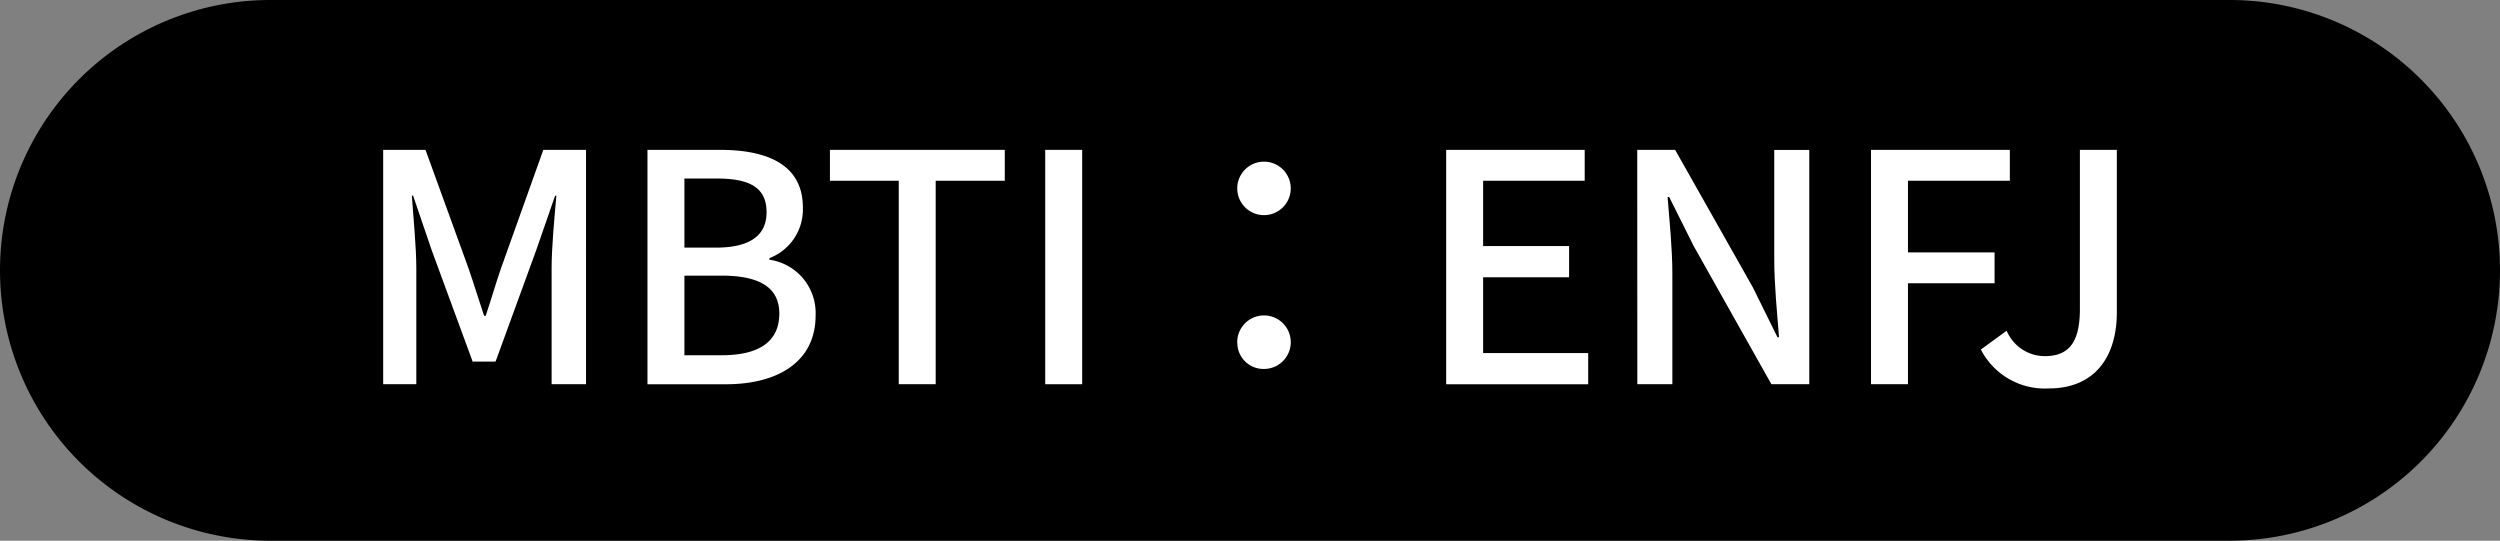 <svg xmlns="http://www.w3.org/2000/svg" xmlns:xlink="http://www.w3.org/1999/xlink" width="167.119" height="36.145" viewBox="0 0 167.119 36.145">
  <rect x="0" y="0" width="167.119" height="36.145" fill="#808080" stroke="none"/>
  <defs>
    <clipPath id="clip-path">
      <rect id="Rectangle_3583" data-name="Rectangle 3583" width="167.119" height="36.145" transform="translate(0 0.001)" fill="none"/>
    </clipPath>
  </defs>
  <g id="about-role-mbti-3" transform="translate(0 0)">
    <g id="Group_2040" data-name="Group 2040" clip-path="url(#clip-path)">
      <path id="Path_36469" data-name="Path 36469" d="M149.046,36.146H18.073A18.072,18.072,0,1,1,18.073,0H149.046a18.072,18.072,0,1,1,0,36.145"/>
      <path id="Path_36470" data-name="Path 36470" d="M25.614,10.018h2.83l2.875,7.919c.361,1.043.681,2.107,1.042,3.172h.106c.363-1.065.662-2.129,1.023-3.172l2.83-7.919h2.854V25.685h-2.3V17.937c0-1.405.19-3.427.319-4.854h-.085L35.853,16.7l-2.724,7.47H31.595L28.849,16.7l-1.234-3.62H27.53c.1,1.427.3,3.449.3,4.854v7.748H25.614Z" fill="#fff"/>
      <path id="Path_36471" data-name="Path 36471" d="M43.282,10.018h4.854c3.213,0,5.534,1.022,5.534,3.853a3.484,3.484,0,0,1-2.235,3.384v.106a3.6,3.6,0,0,1,3.086,3.726c0,3.107-2.533,4.6-6,4.6H43.282Zm4.577,6.535c2.384,0,3.384-.894,3.384-2.363,0-1.639-1.106-2.256-3.32-2.256H45.752v4.619Zm.383,7.194c2.448,0,3.853-.872,3.853-2.788,0-1.767-1.363-2.533-3.853-2.533h-2.49v5.321Z" fill="#fff"/>
      <path id="Path_36472" data-name="Path 36472" d="M60.079,12.083h-4.6V10.018H67.167v2.065H62.548v13.6H60.079Z" fill="#fff"/>
      <rect id="Rectangle_3582" data-name="Rectangle 3582" width="2.47" height="15.667" transform="translate(69.871 10.018)" fill="#fff"/>
      <path id="Path_36473" data-name="Path 36473" d="M82.707,12.594a1.788,1.788,0,1,1,3.576,0,1.788,1.788,0,0,1-3.576,0m0,10.323A1.789,1.789,0,1,1,84.5,24.663a1.747,1.747,0,0,1-1.788-1.746" fill="#fff"/>
      <path id="Path_36474" data-name="Path 36474" d="M96.673,10.018h9.26v2.065h-6.79v4.364h5.747v2.086H99.143V23.6h7.024v2.086H96.673Z" fill="#fff"/>
      <path id="Path_36475" data-name="Path 36475" d="M109.446,10.018h2.533l5.2,9.2,1.638,3.321h.107c-.128-1.619-.32-3.512-.32-5.215v-7.3h2.342V25.685h-2.533l-5.194-9.238-1.639-3.279h-.107c.128,1.619.32,3.428.32,5.13v7.387h-2.342Z" fill="#fff"/>
      <path id="Path_36476" data-name="Path 36476" d="M125.072,10.018h9.281v2.065h-6.811v4.789h5.789v2.065h-5.789v6.748h-2.47Z" fill="#fff"/>
      <path id="Path_36477" data-name="Path 36477" d="M132.416,23.364l1.724-1.256a2.776,2.776,0,0,0,2.533,1.7c1.575,0,2.363-.851,2.363-3.15V10.017h2.469V20.9c0,2.81-1.362,5.066-4.555,5.066a4.808,4.808,0,0,1-4.534-2.6" fill="#fff"/>
    </g>
  </g>
</svg>
